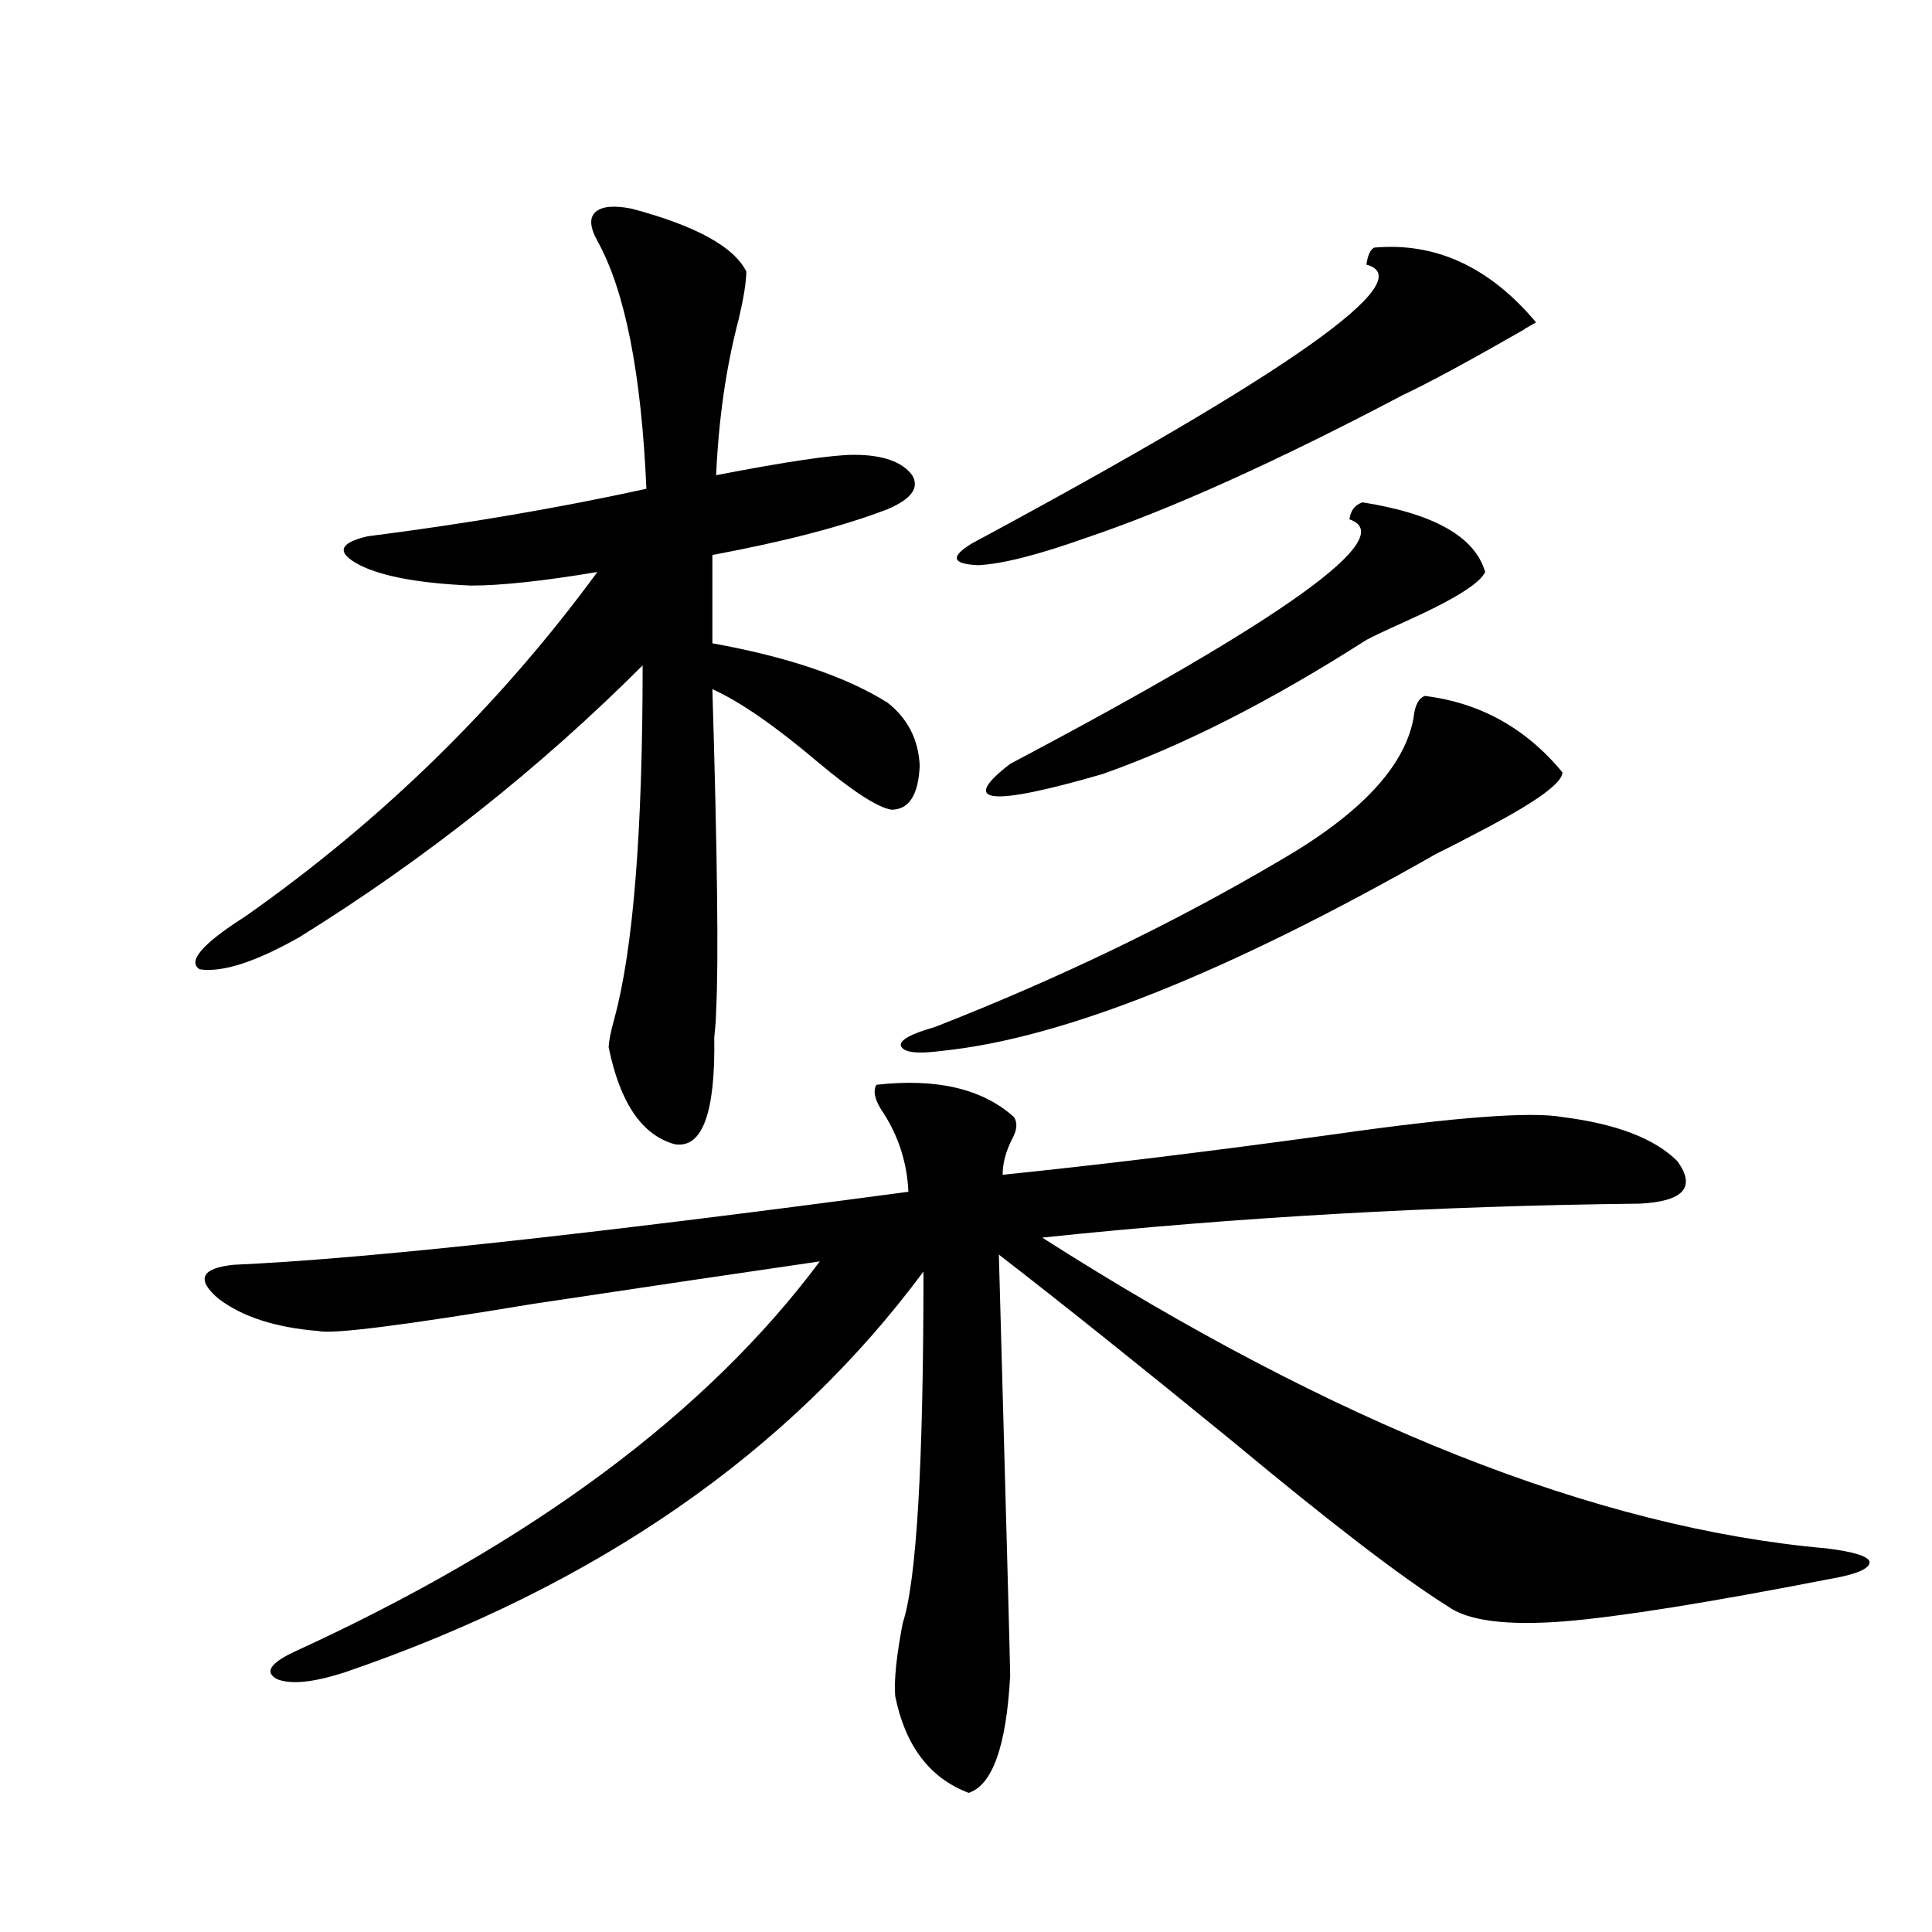 <?xml version="1.0" encoding="utf-8"?>
<!-- Generator: Adobe Illustrator 16.0.0, SVG Export Plug-In . SVG Version: 6.00 Build 0)  -->
<!DOCTYPE svg PUBLIC "-//W3C//DTD SVG 1.1//EN" "http://www.w3.org/Graphics/SVG/1.1/DTD/svg11.dtd">
<svg version="1.1" id="图层_1" xmlns="http://www.w3.org/2000/svg" xmlns:xlink="http://www.w3.org/1999/xlink" x="0px" y="0px"
	 width="1000px" height="1000px" viewBox="0 0 1000 1000" enable-background="new 0 0 1000 1000" xml:space="preserve">
<path d="M326.772,107.969c33.17,8.789,53.002,19.638,59.511,32.52c0,5.273-1.311,13.485-3.902,24.609
	c-6.509,24.609-10.411,51.567-11.707,80.859c36.417-7.031,60.151-10.547,71.218-10.547c14.954,0,25.03,3.516,30.243,10.547
	c3.902,6.454-0.335,12.305-12.683,17.578c-22.773,8.789-53.017,16.699-90.729,23.73v45.703c39.023,7.031,69.267,17.29,90.729,30.762
	c10.396,8.212,15.93,19.048,16.585,32.52c-0.655,15.243-5.533,22.852-14.634,22.852c-7.164-1.167-19.847-9.366-38.048-24.609
	c-22.118-18.745-40.334-31.339-54.633-37.793c2.592,86.133,3.247,141.504,1.951,166.113c0,3.516-0.335,8.212-0.976,14.063
	c0.641,39.263-6.188,57.72-20.487,55.371c-16.92-4.683-28.292-21.382-34.146-50.098c0-2.925,0.976-7.91,2.927-14.941
	c9.756-35.733,14.634-96.68,14.634-182.813C279.289,397.72,220.099,444.59,155.069,485.02
	c-22.773,12.896-39.999,18.457-51.706,16.699c-6.509-4.093,1.296-13.184,23.414-27.246
	C197.66,424.677,258.481,365.2,309.212,296.055c-27.972,4.696-49.755,7.031-65.364,7.031c-26.676-1.167-45.853-4.683-57.56-10.547
	c-12.362-6.44-11.066-11.426,3.902-14.941c50.73-6.44,98.854-14.64,144.387-24.609c-2.606-59.766-11.066-102.53-25.365-128.32
	c-3.902-7.031-4.237-12.003-0.976-14.941C311.483,106.802,317.657,106.211,326.772,107.969z M453.599,561.484
	c31.219-3.516,54.953,2.06,71.218,16.699c1.951,2.938,1.616,6.743-0.976,11.426c-3.262,6.454-4.878,12.606-4.878,18.457
	c51.371-5.273,108.931-12.305,172.679-21.094c61.782-8.789,100.806-11.714,117.07-8.789c27.957,3.516,47.804,11.138,59.511,22.852
	c9.756,13.485,3.247,20.806-19.512,21.973c-106.019,1.181-209.11,7.031-309.261,17.578
	c151.536,96.68,286.822,150.293,405.844,160.84c14.299,1.758,21.783,4.106,22.438,7.031c0,3.516-6.829,6.454-20.487,8.789
	c-63.093,12.305-108.945,19.624-137.558,21.973c-29.923,2.335-50.09-0.302-60.486-7.91c-23.414-14.64-60.486-43.066-111.217-85.254
	c-48.779-39.839-89.113-72.07-120.973-96.68c3.902,140.625,5.854,213.272,5.854,217.969c-1.951,36.323-9.115,56.538-21.463,60.645
	c-20.167-7.622-32.85-24.321-38.048-50.098c-0.655-8.212,0.641-20.806,3.902-37.793c7.149-21.671,10.731-82.315,10.731-181.934
	c-69.602,93.755-169.432,162.886-299.505,207.422c-16.265,5.273-27.972,6.44-35.121,3.516c-6.509-3.516-3.582-8.212,8.78-14.063
	c122.924-56.25,213.653-123.624,272.188-202.148c-40.334,5.864-89.754,13.184-148.289,21.973
	c-66.995,11.138-104.067,15.82-111.217,14.063c-22.118-1.758-39.358-7.319-51.706-16.699c-11.707-9.956-9.115-15.82,7.805-17.578
	c66.34-2.925,182.755-15.519,349.26-37.793c-0.655-14.64-4.878-28.125-12.683-40.43C452.943,569.985,451.647,565,453.599,561.484z
	 M737.494,360.215c28.612,3.516,52.347,16.699,71.218,39.551c0,5.273-12.683,14.653-38.048,28.125
	c-11.066,5.864-20.167,10.547-27.316,14.063c-107.97,61.523-193.166,95.513-255.604,101.953
	c-13.018,1.758-20.167,0.879-21.463-2.637c-0.655-2.925,5.198-6.152,17.561-9.668c64.389-25.187,123.899-53.901,178.532-86.133
	c41.615-24.019,64.709-48.628,69.267-73.828C732.281,365.2,734.232,361.396,737.494,360.215z M711.153,128.184
	c31.859-2.925,59.831,9.97,83.9,38.672c-5.213,2.938-7.164,4.106-5.854,3.516c-28.627,16.411-49.755,27.837-63.413,34.277
	c-65.699,34.579-120.332,59.188-163.898,73.828c-24.725,8.789-43.261,13.485-55.608,14.063c-13.658-0.577-14.634-4.395-2.927-11.426
	c164.539-88.468,232.51-136.519,203.897-144.141C707.892,132.29,709.202,129.364,711.153,128.184z M705.3,260.02
	c37.072,5.864,58.2,17.88,63.413,36.035c-2.606,5.864-16.265,14.364-40.975,25.488c-10.411,4.696-17.24,7.91-20.487,9.668
	c-49.435,31.641-94.967,54.794-136.582,69.434c-58.535,17.001-74.479,15.243-47.804-5.273
	c143.076-75.586,201.611-117.773,175.605-126.563C699.111,264.126,701.397,261.2,705.3,260.02z"/>
</svg>
